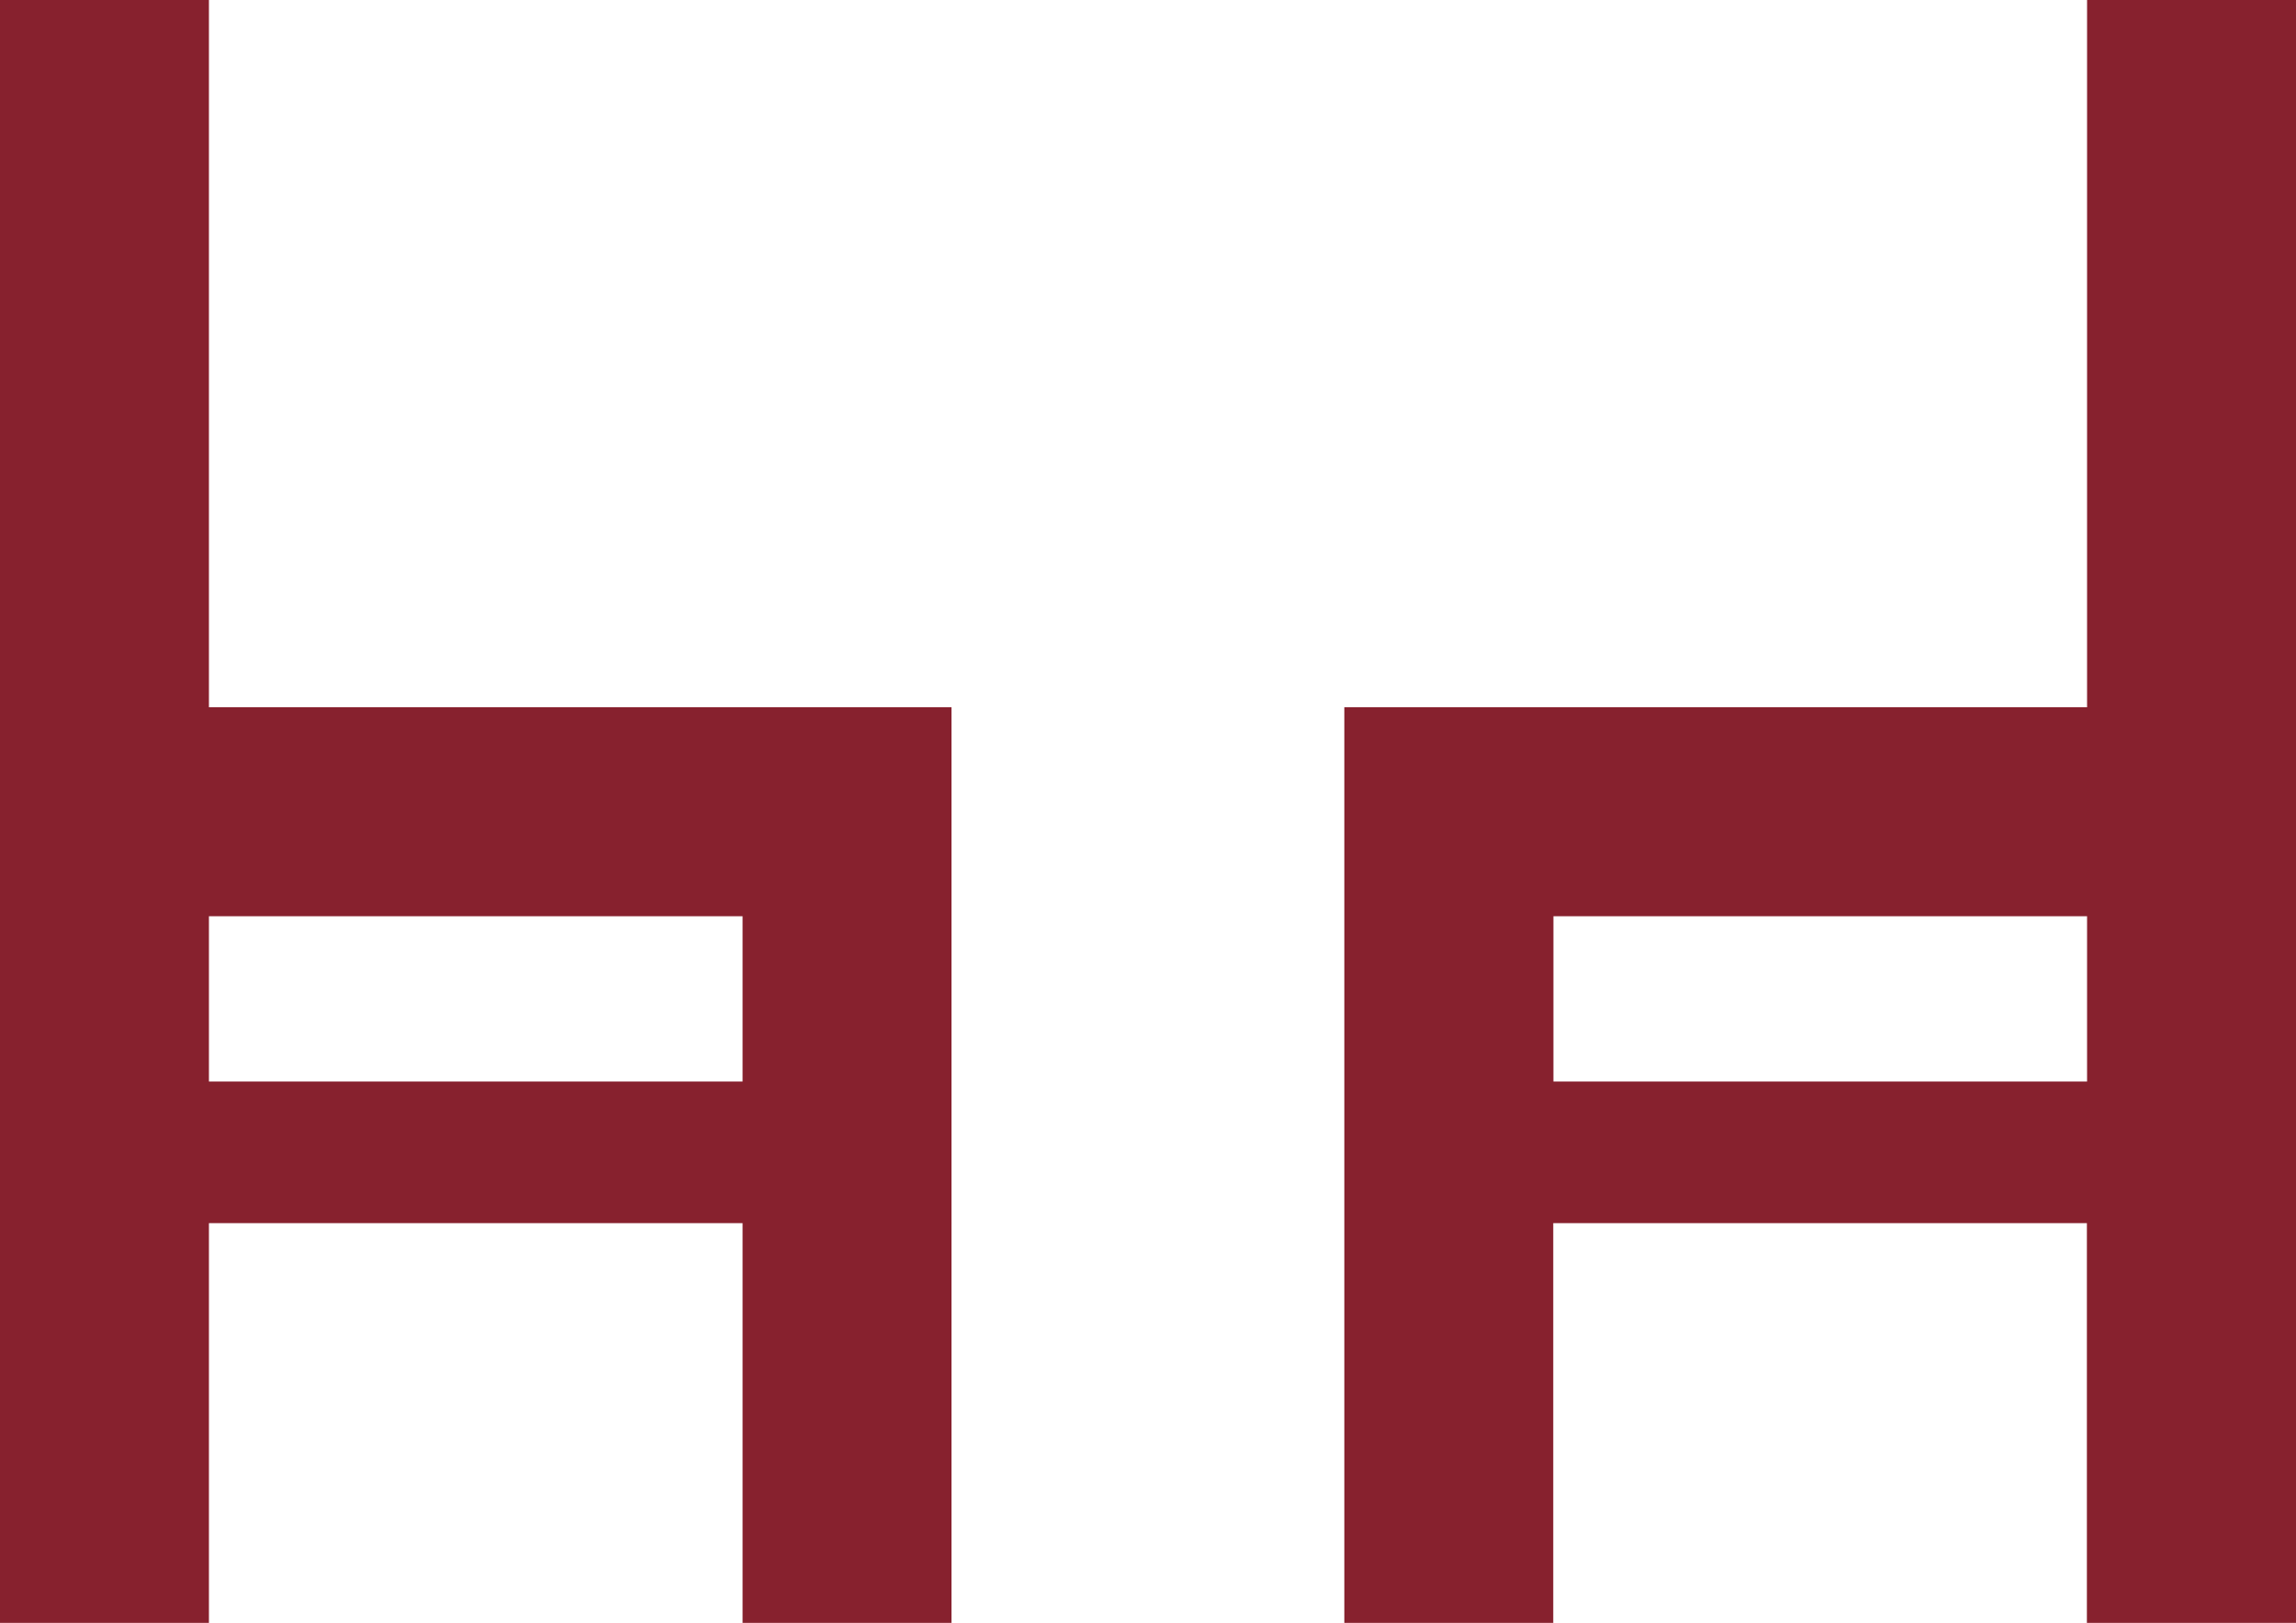 <svg xmlns="http://www.w3.org/2000/svg" viewBox="0 0 512 361.85"><defs><style>.cls-1{fill:#87212e;}</style></defs><title>Element 17</title><g id="Ebene_2" data-name="Ebene 2"><g id="Layer_1" data-name="Layer 1"><path class="cls-1" d="M46.59,157.7V0H0V361.85H46.59V272.72h119v89.13h46.59V157.7Zm119,83.44h-119V204.29h119Z"/><path class="cls-1" d="M465.41,0V157.7H299.78V361.85h46.59V272.72h119v89.13H512V0Zm0,241.14h-119V204.29h119Z"/></g></g></svg>